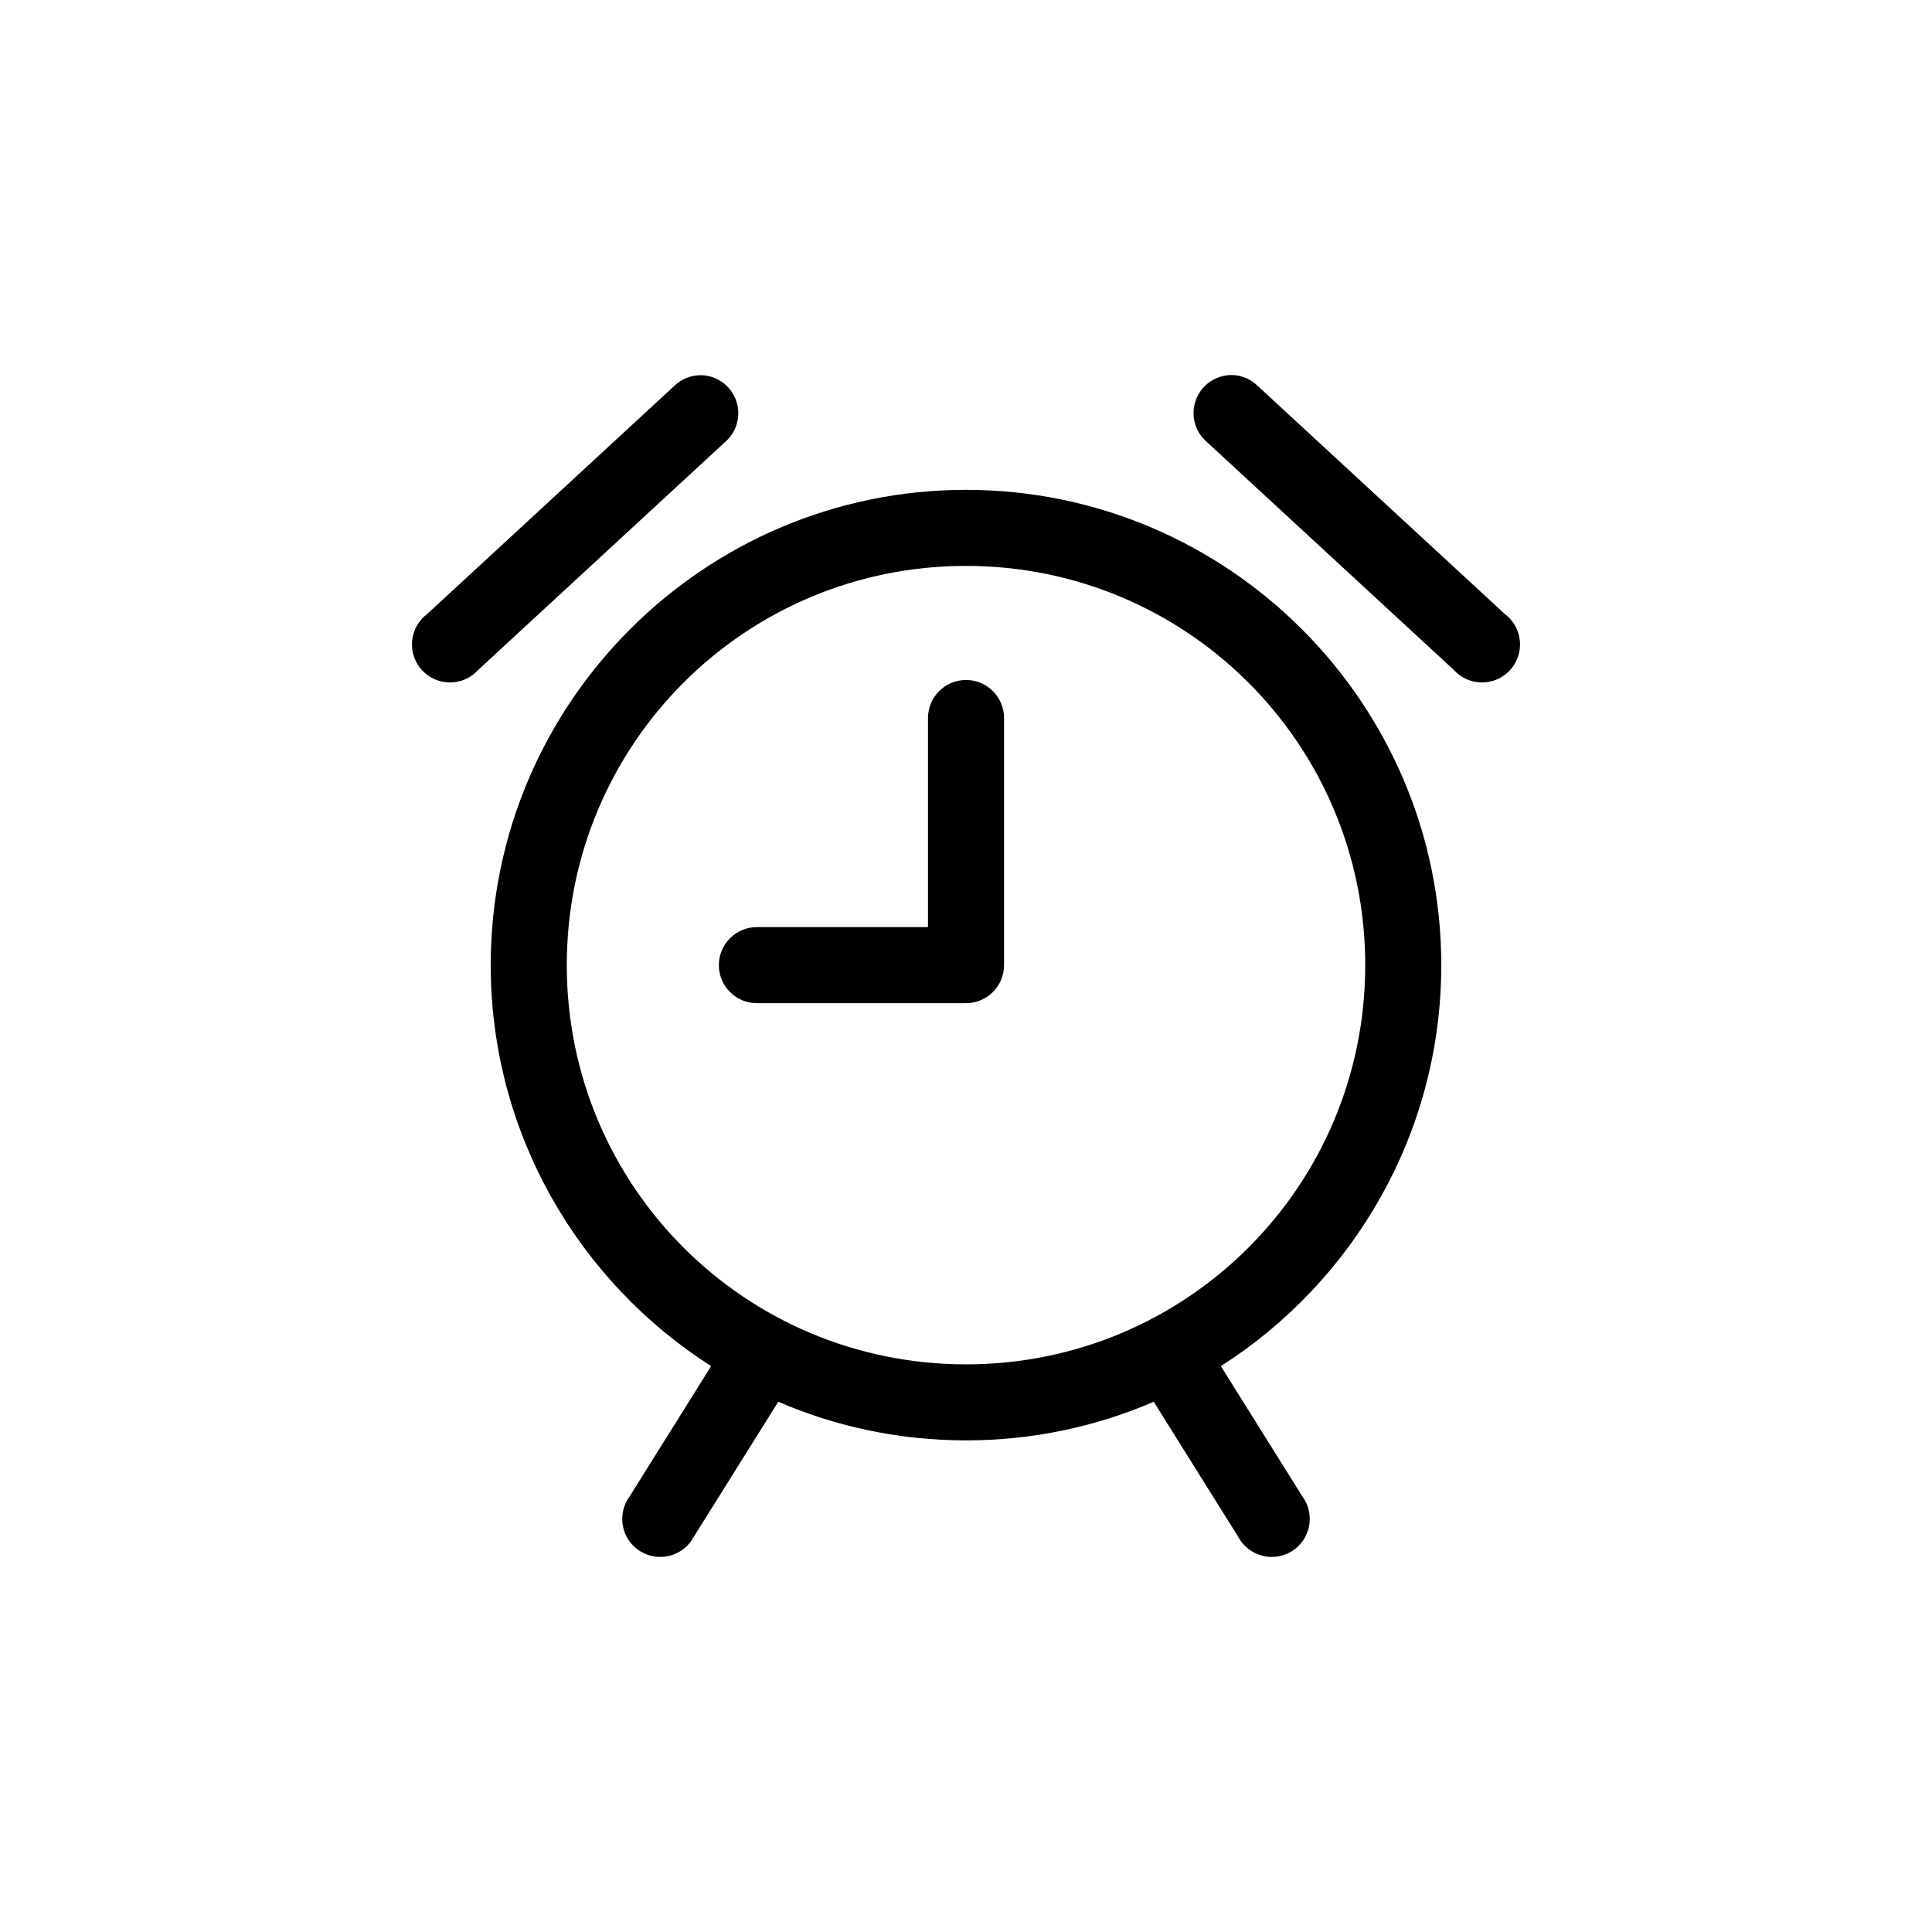 <?xml version="1.0" encoding="UTF-8"?>
<!-- The Best Svg Icon site in the world: iconSvg.co, Visit us! https://iconsvg.co -->
<svg fill="#000000" width="800px" height="800px" version="1.1" viewBox="144 144 512 512" xmlns="http://www.w3.org/2000/svg">
 <path d="m471.32 243.43c2.254 0.246 4.363 1.242 5.981 2.836l65.496 60.457c2.273 1.703 3.723 4.293 3.988 7.121 0.262 2.832-0.68 5.644-2.598 7.742-1.922 2.098-4.637 3.285-7.481 3.273s-5.551-1.223-7.449-3.34l-65.496-60.457c-3.301-2.871-4.367-7.547-2.644-11.57 1.723-4.019 5.844-6.469 10.203-6.062zm-141.38 0c4.125 0.148 7.738 2.797 9.129 6.684 1.387 3.883 0.266 8.223-2.832 10.949l-65.496 60.457c-1.898 2.117-4.606 3.328-7.449 3.34s-5.559-1.176-7.477-3.273c-1.922-2.098-2.863-4.91-2.602-7.742 0.266-2.828 1.715-5.418 3.988-7.121l65.496-60.457c1.938-1.879 4.547-2.898 7.242-2.836zm70.062 30.387c69.441 0 125.95 56.512 125.95 125.95 0 44.602-23.332 83.887-58.41 106.27l21.57 34.48-0.004-0.004c1.676 2.254 2.34 5.102 1.824 7.863-0.516 2.762-2.16 5.184-4.539 6.68-2.375 1.496-5.269 1.934-7.984 1.203-2.711-0.727-4.996-2.555-6.305-5.043l-22.355-35.738c-15.27 6.59-32.094 10.234-49.75 10.234s-34.484-3.641-49.75-10.234l-22.355 35.738h-0.004c-1.309 2.488-3.594 4.316-6.305 5.043-2.715 0.73-5.606 0.293-7.984-1.203-2.375-1.496-4.019-3.918-4.535-6.68-0.516-2.762 0.145-5.609 1.82-7.863l21.57-34.48c-35.078-22.387-58.41-61.672-58.41-106.27 0-69.441 56.512-125.95 125.95-125.95zm0 20.152c-58.551 0-105.8 47.25-105.8 105.8s47.25 105.8 105.8 105.8 105.8-47.25 105.8-105.8-47.25-105.8-105.8-105.8zm0 30.23c5.566 0 10.078 4.512 10.078 10.078v65.496c0 5.566-4.512 10.078-10.078 10.078h-55.418c-5.566 0-10.078-4.512-10.078-10.078 0-5.566 4.512-10.078 10.078-10.078h45.344v-55.418c0-5.566 4.512-10.078 10.078-10.078z"/>
</svg>